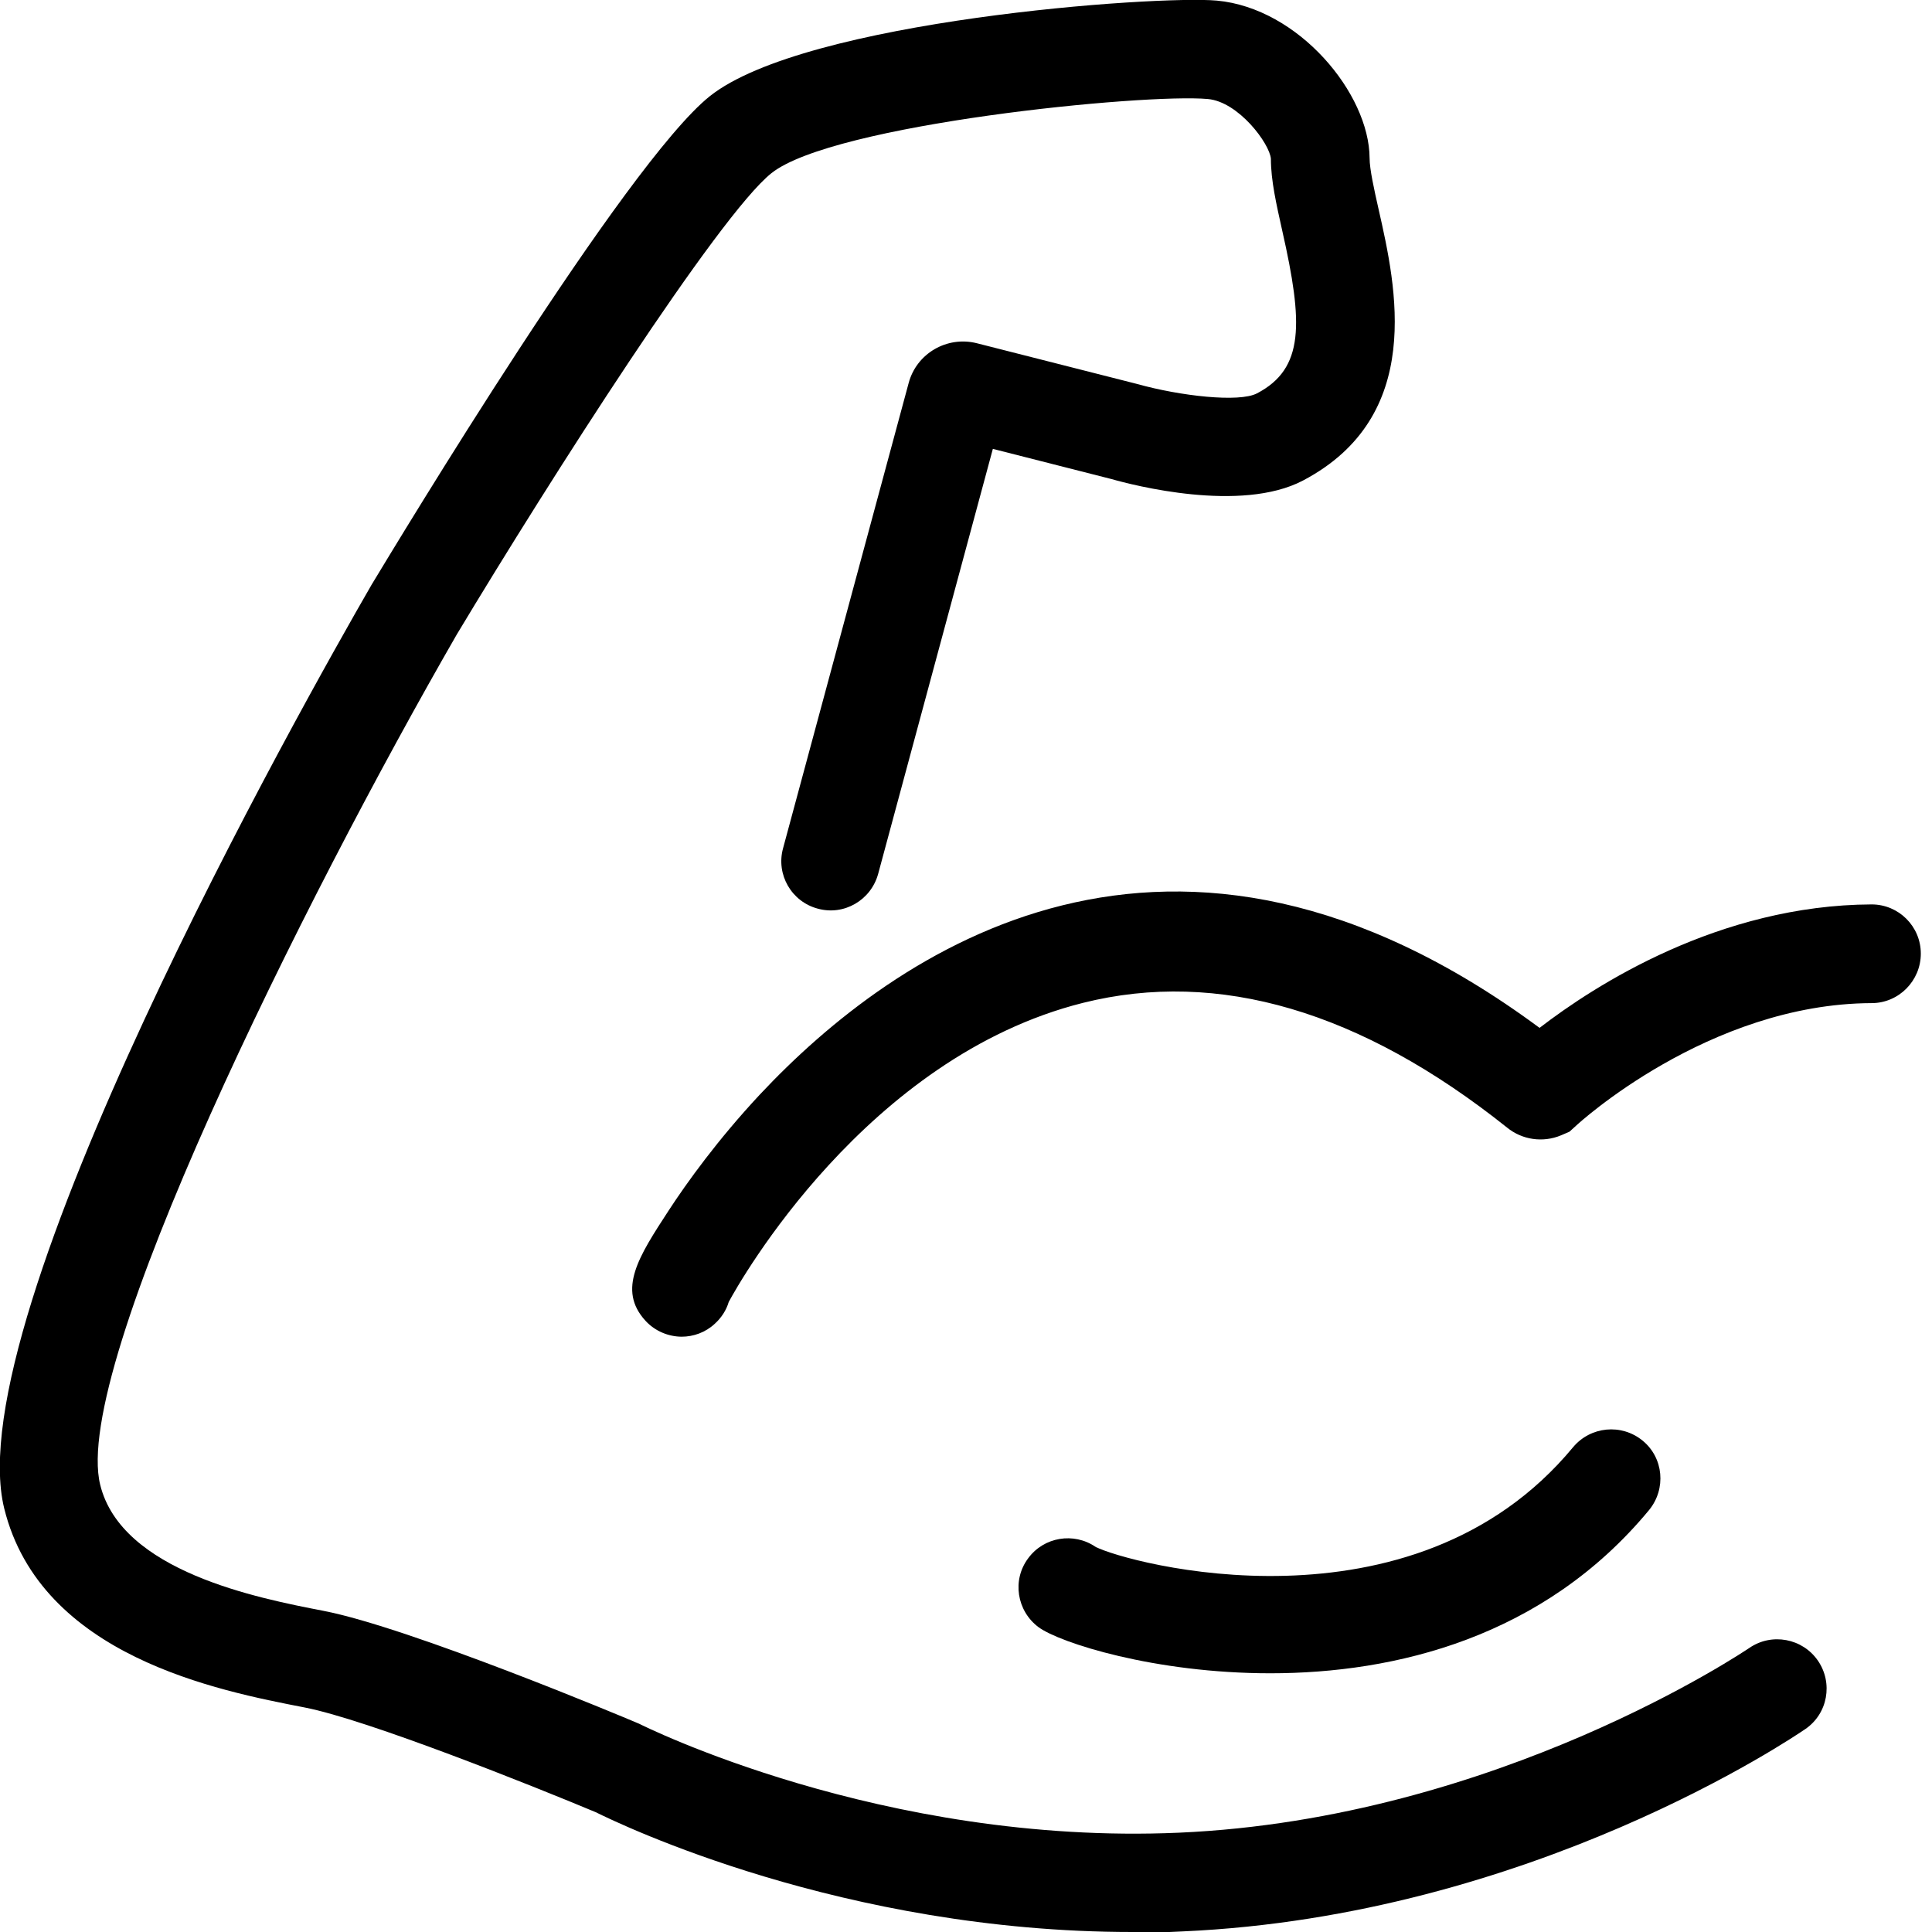 <svg xmlns="http://www.w3.org/2000/svg" fill="none" viewBox="0 0 80 80" height="80" width="80">
<g clip-path="url(#clip0_160_545)">
<path fill="black" d="M52.6 69.287C47.812 69.287 43.875 68.025 43 67.375C42.1 66.7 41.9 65.425 42.575 64.525C43.225 63.638 44.462 63.438 45.362 64.05C46.625 64.713 58.487 67.963 65.138 59.925C65.862 59.062 67.138 58.938 68.013 59.65C68.888 60.362 69 61.65 68.287 62.525C63.913 67.812 57.763 69.287 52.6 69.287ZM45.388 64.062C45.388 64.062 45.413 64.088 45.425 64.088C45.425 64.088 45.4 64.062 45.388 64.062Z"></path>
<path fill="black" d="M46.888 80C34.9 80 25.675 75.537 24.663 75.037C22.125 73.975 15.2 71.2 12.6 70.7C9.062 70.013 1.688 68.588 0.175 62.462C-1.775 54.55 12.5 29.212 15.387 24.212C16.475 22.413 25.9 6.775 29.387 3.987C33.325 0.837 47.9 -0.2 50.388 0.025C53.775 0.337 56.7 3.875 56.712 6.55C56.712 7 56.9 7.85 57.087 8.675C57.812 11.875 59.013 17.238 53.95 19.9C51.375 21.25 46.9 20.087 46.025 19.837L41.112 18.587L36.362 36.188C36.062 37.275 34.95 37.925 33.862 37.625C32.775 37.337 32.125 36.212 32.425 35.125L37.625 15.863C37.95 14.637 39.212 13.9 40.45 14.213L47.087 15.9C48.875 16.4 51.312 16.675 52.05 16.288C54.013 15.262 53.962 13.387 53.1 9.575C52.85 8.45 52.625 7.475 52.625 6.575C52.575 5.95 51.288 4.212 50.013 4.1C47.388 3.862 34.475 5.137 31.938 7.175C29.75 8.925 22.788 19.825 18.913 26.275C12.575 37.275 2.938 56.6 4.15 61.487C5.037 65.075 10.675 66.175 13.387 66.7C16.962 67.388 25.938 71.15 26.312 71.312L26.462 71.375C26.562 71.425 36.513 76.425 48.812 75.888C62.013 75.312 72.338 68.3 72.438 68.237C73.362 67.6 74.638 67.838 75.275 68.763C75.912 69.688 75.688 70.963 74.75 71.6C74.287 71.912 63.388 79.338 48.975 79.975C48.275 80.013 47.575 80.025 46.888 80.025V80Z"></path>
<path fill="black" d="M28.238 55.35C27.688 55.35 27.125 55.125 26.725 54.687C25.55 53.4 26.45 52.025 27.688 50.125C28.438 48.975 29.712 47.2 31.462 45.325C37.038 39.375 48.525 31.3 63.75 42.562C66.037 40.8 71.188 37.475 77.5 37.45C78.625 37.45 79.537 38.362 79.537 39.487C79.537 40.612 78.625 41.537 77.5 41.537C70.737 41.562 65.312 46.562 65.263 46.612L64.987 46.862L64.638 47.012C63.888 47.325 63.025 47.2 62.4 46.687C56.35 41.862 50.45 40.125 44.85 41.525C35.875 43.775 30.637 53.05 30.175 53.912C30.075 54.25 29.875 54.562 29.6 54.812C29.212 55.175 28.712 55.35 28.225 55.35H28.238Z"></path>
</g>
<defs>
<clipPath id="clip0_160_545">
<rect fill="white" height="80" width="79.55"></rect>
</clipPath>
</defs>
</svg>
